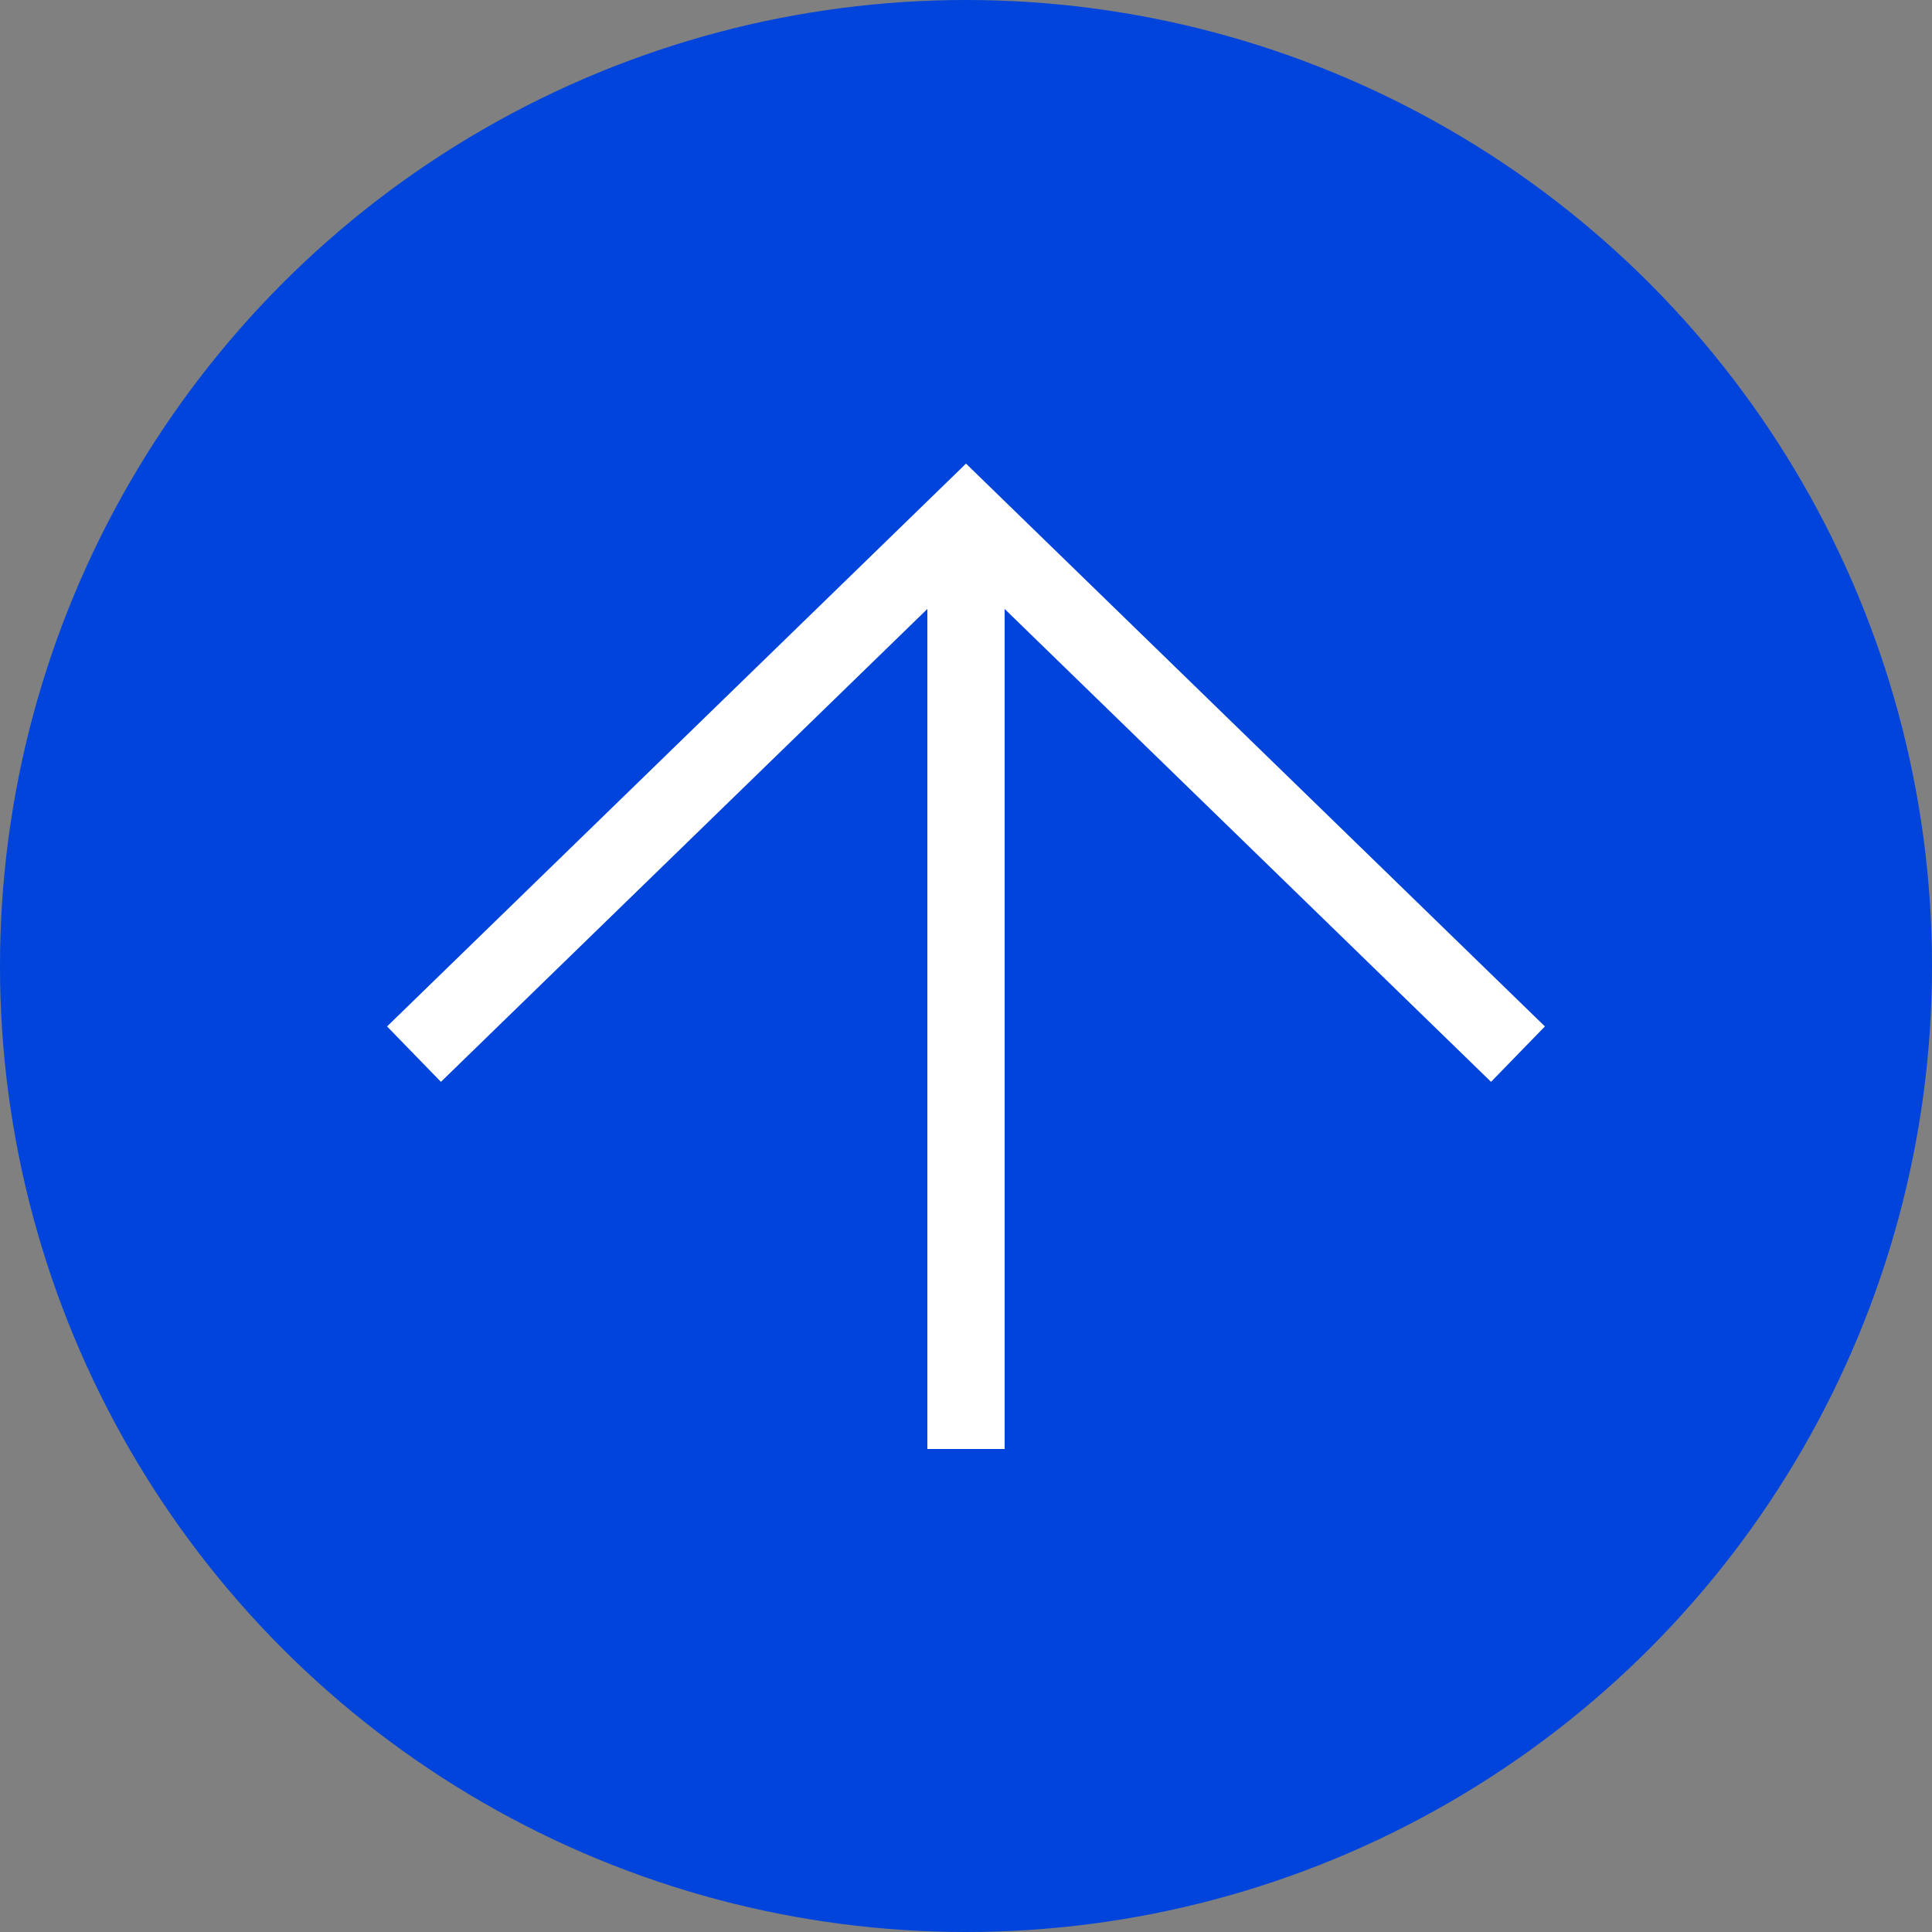 <?xml version="1.0" encoding="UTF-8"?>
<svg width="50px" height="50px" viewBox="0 0 50 50" version="1.1" xmlns="http://www.w3.org/2000/svg" xmlns:xlink="http://www.w3.org/1999/xlink">
    <rect x="0" y="0" width="50" height="50" fill="#808080" stroke="none"/>
    <title>Group 2 Copy</title>
    <g id="2022-Website-–-16.06" stroke="none" stroke-width="1" fill="none" fill-rule="evenodd">
        <g id="Scroll-to-top-options" transform="translate(-1829, -2821)">
            <g id="Group-2-Copy" transform="translate(1829, 2821)">
                <circle id="Oval" fill="#0044DB" cx="25" cy="25" r="25"></circle>
                <g id="Group-3" transform="translate(10.714, 13.393)" stroke="#FFFFFF" stroke-width="2">
                    <polyline id="Icons/chevron_large-Copy" points="0 13.888 14.286 0 28.571 13.888"></polyline>
                    <line x1="14.286" y1="1.078" x2="14.286" y2="24.107" id="Path"></line>
                </g>
            </g>
        </g>
    </g>
</svg>